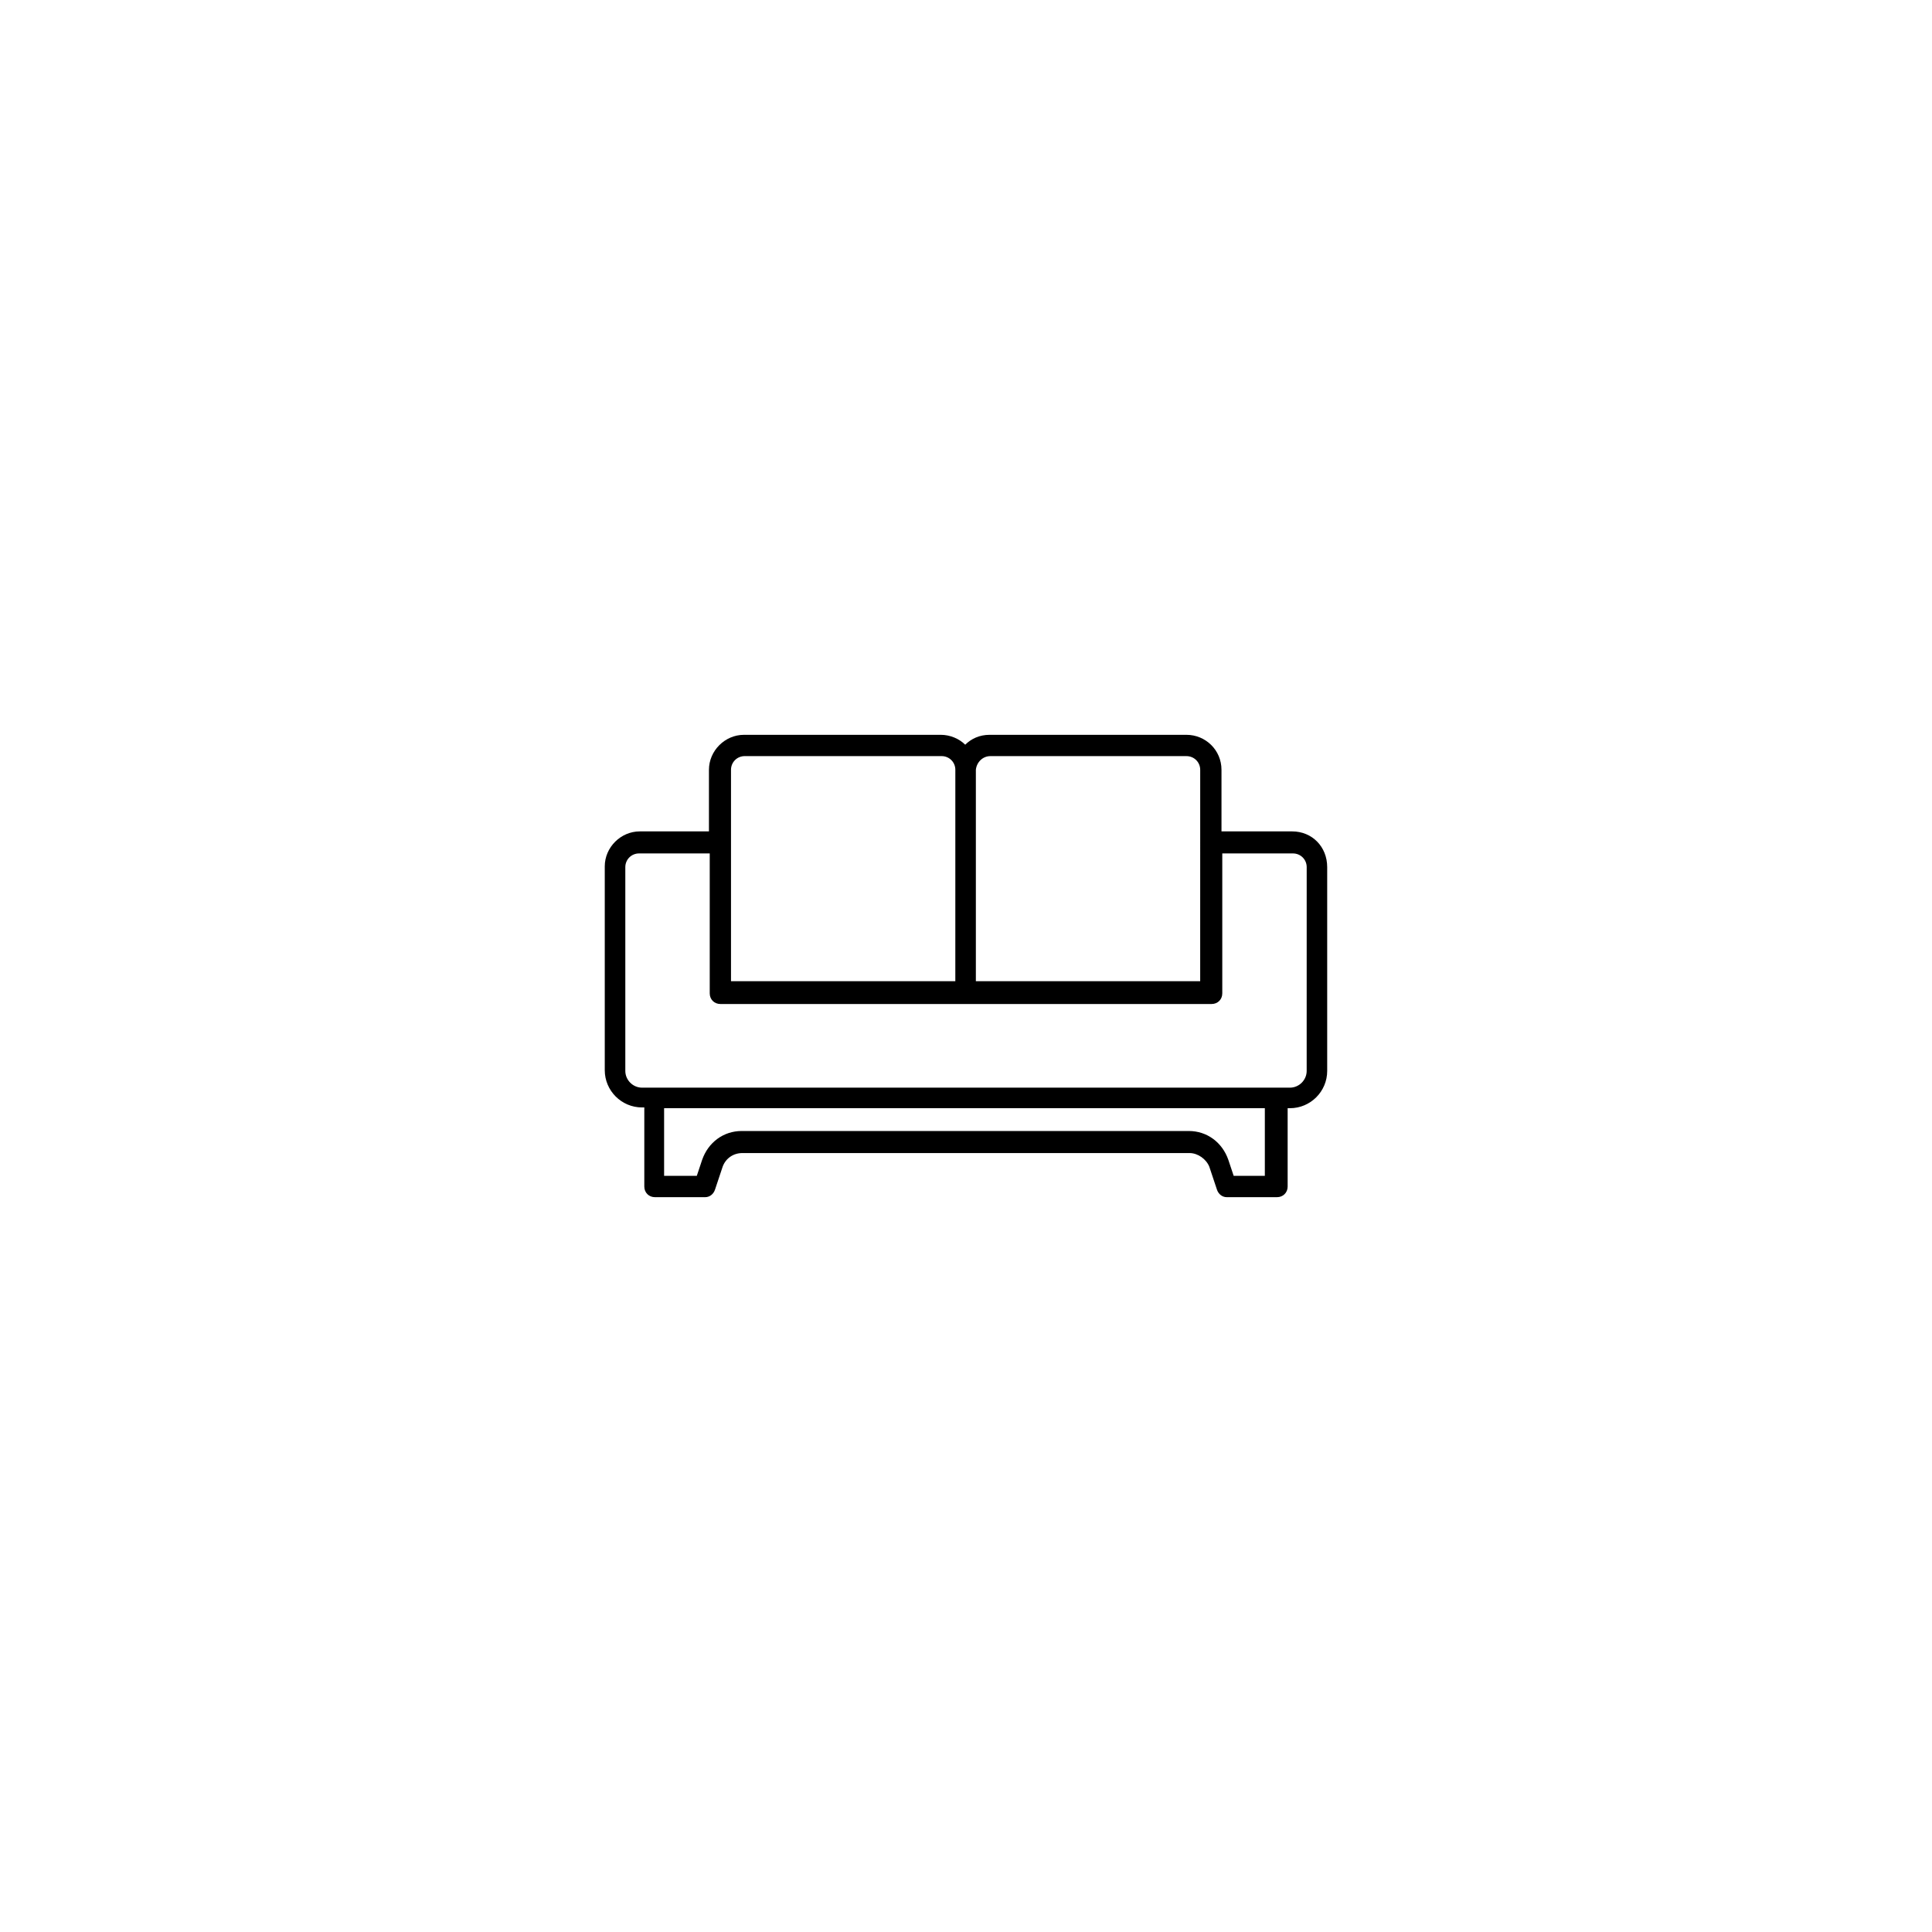 <?xml version="1.0" encoding="UTF-8"?>
<!-- Uploaded to: SVG Find, www.svgrepo.com, Generator: SVG Find Mixer Tools -->
<svg fill="#000000" width="800px" height="800px" version="1.1" viewBox="144 144 512 512" xmlns="http://www.w3.org/2000/svg">
 <path d="m486.45 364.33h-18.742v-16.324c0-5.238-4.231-9.27-9.27-9.27h-52.195c-2.621 0-4.836 1.008-6.449 2.621-1.613-1.613-4.031-2.621-6.449-2.621h-52.195c-5.039 0-9.27 4.231-9.27 9.27v16.324h-18.34c-5.039 0-9.27 4.231-9.27 9.27v54.008c0 5.441 4.434 9.875 9.875 9.875h0.605v20.961c0 1.613 1.211 2.82 2.82 2.82h13.301c1.211 0 2.215-0.805 2.621-2.016l2.016-6.047c0.805-2.215 2.82-3.629 5.238-3.629h118.5c2.215 0 4.434 1.613 5.238 3.629l2.016 6.047c0.402 1.211 1.41 2.016 2.621 2.016h13.301c1.613 0 2.82-1.211 2.82-2.82v-20.758h0.605c5.441 0 9.875-4.434 9.875-9.875v-54.008c0-5.441-4.031-9.473-9.27-9.473zm-80.004-19.949h51.992c2.016 0 3.629 1.613 3.629 3.629v18.941l-0.004 37.078h-59.449v-56.023c0.203-2.016 1.816-3.625 3.832-3.625zm-68.723 3.625c0-2.016 1.613-3.629 3.629-3.629h52.195c2.016 0 3.629 1.613 3.629 3.629l-0.004 56.023h-59.449zm141.88 107.61h-8.664l-1.41-4.231c-1.613-4.637-5.644-7.656-10.48-7.656h-118.5c-4.836 0-8.867 3.023-10.48 7.656l-1.41 4.231h-8.664v-17.938h159.2v17.938zm10.68-27.809c0 2.418-2.016 4.434-4.434 4.434h-171.7c-2.418 0-4.434-2.016-4.434-4.434v-54.008c0-2.016 1.613-3.629 3.629-3.629h18.742v37.082c0 1.613 1.211 2.82 2.82 2.82h130.19c1.613 0 2.82-1.211 2.82-2.82v-37.082h18.742c2.016 0 3.629 1.613 3.629 3.629z"/>
</svg>